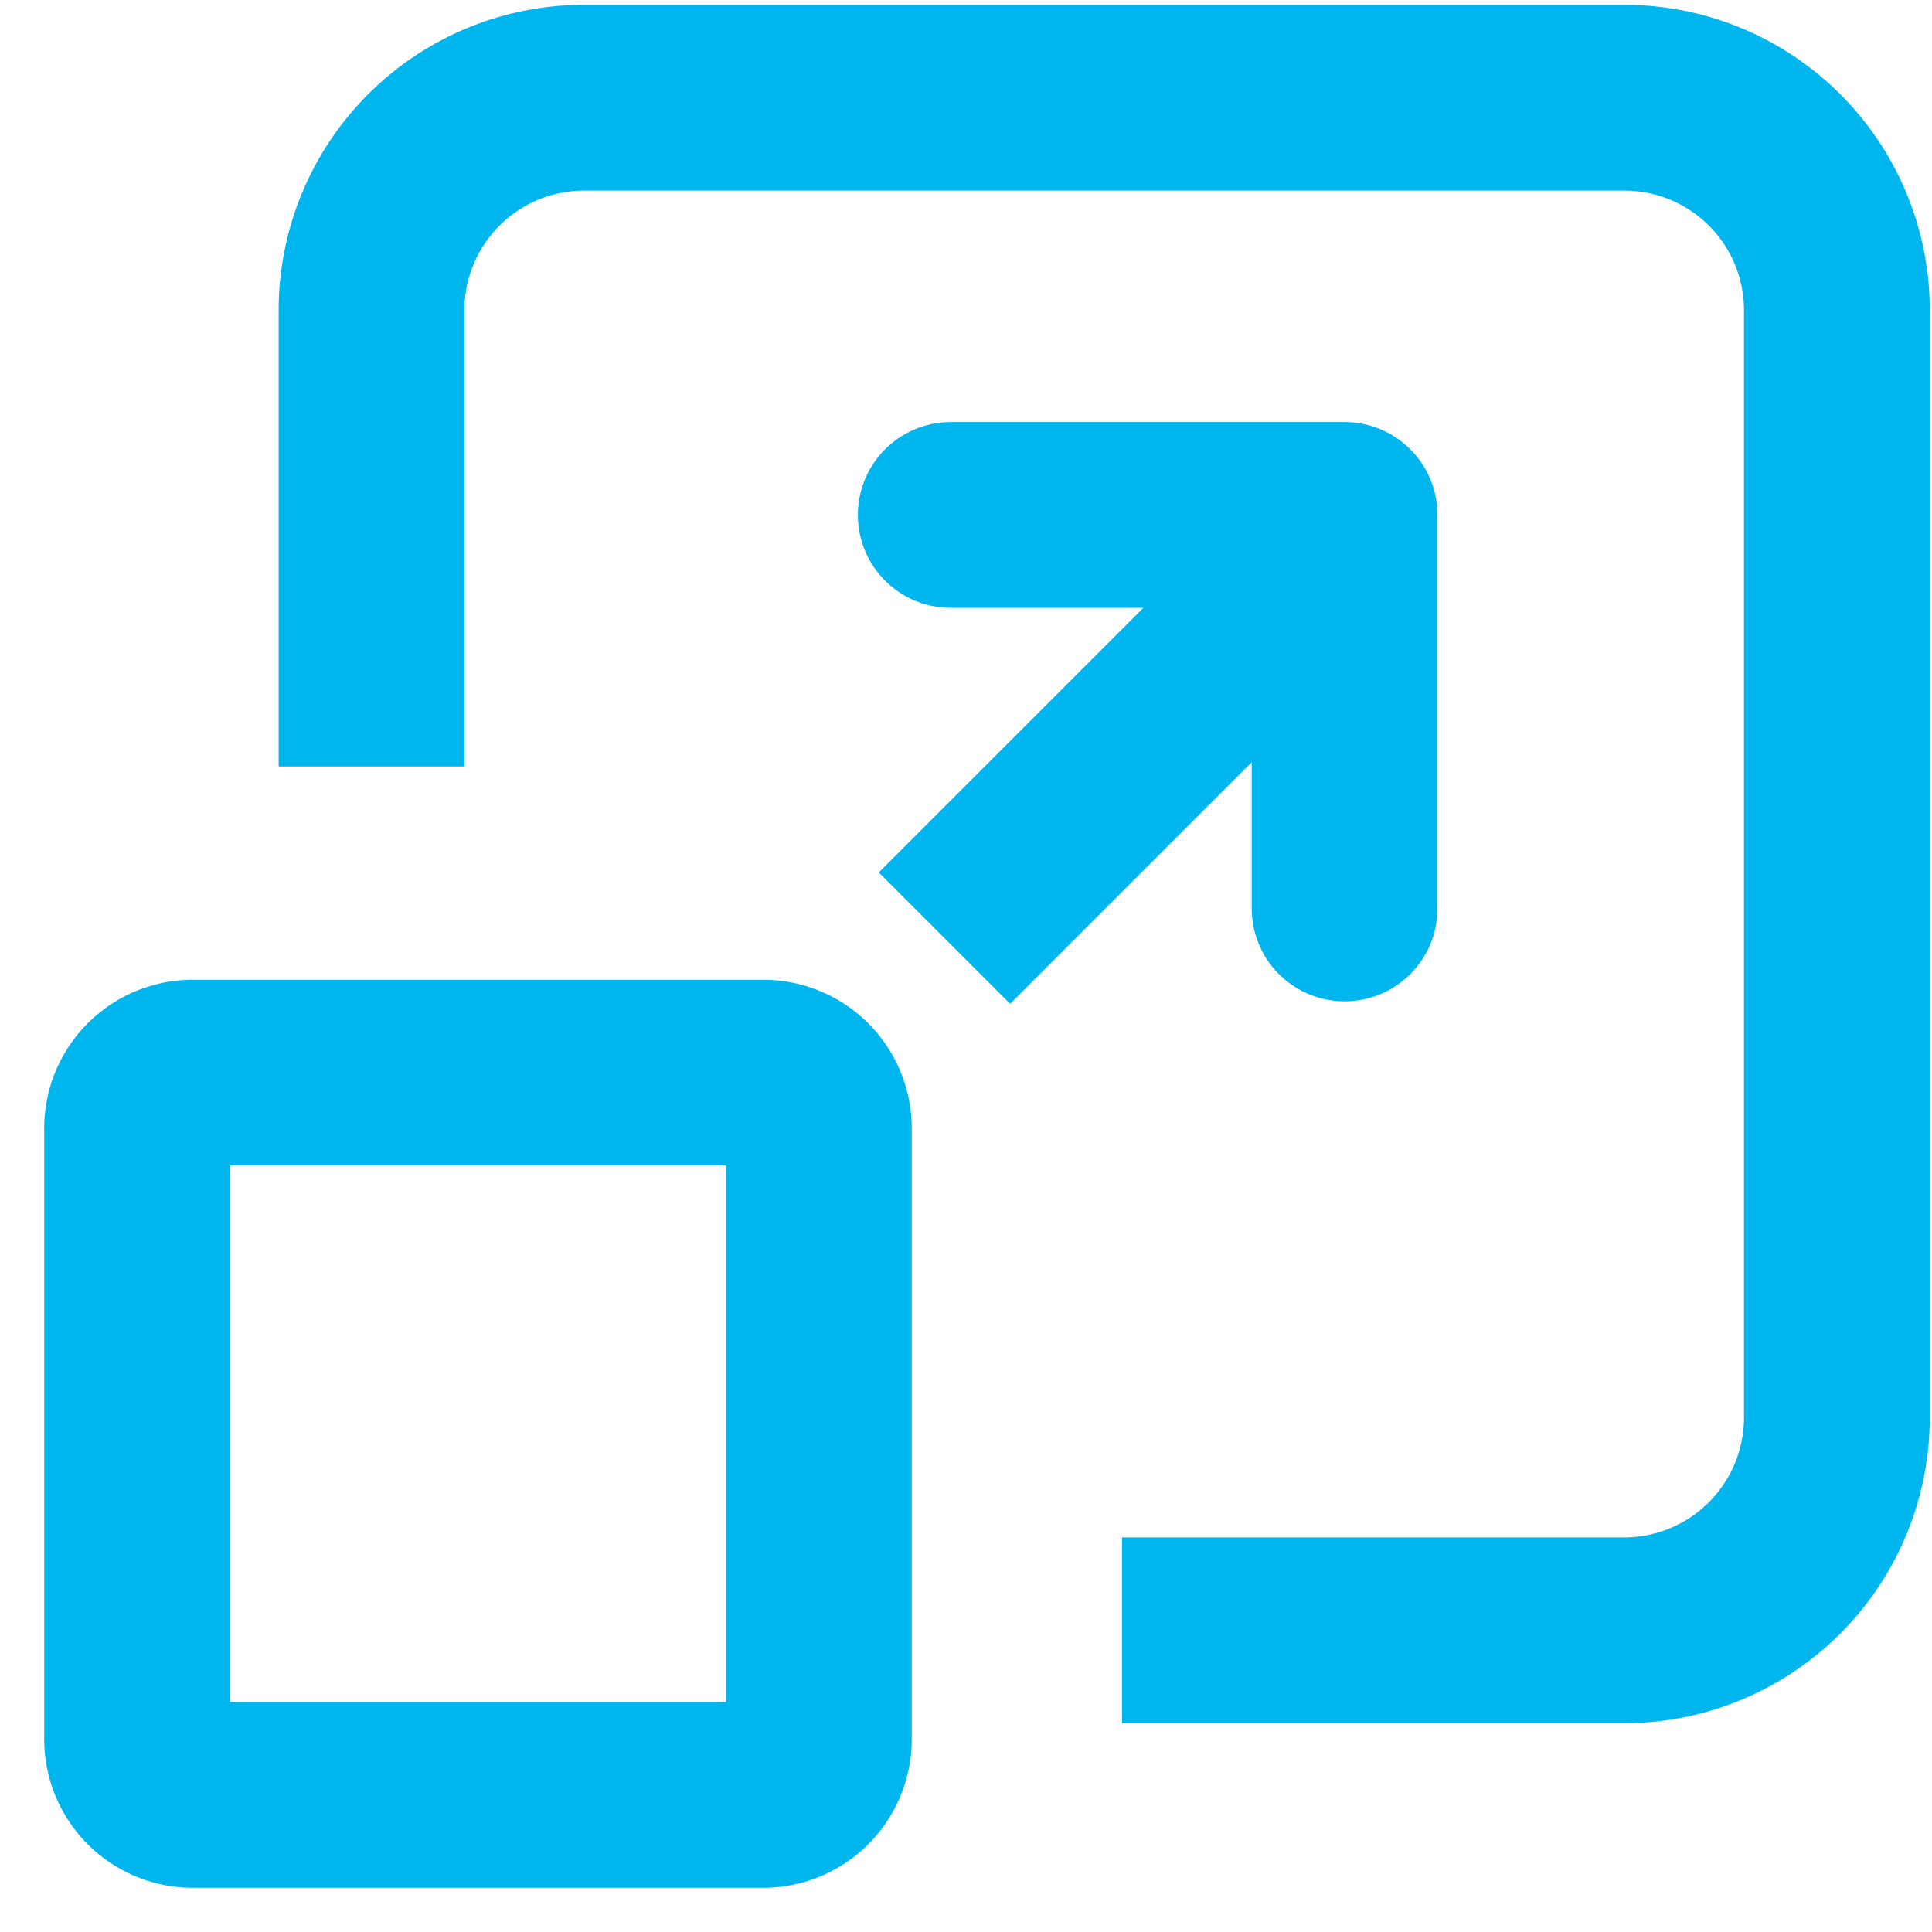 <svg id="Layer_1" data-name="Layer 1" xmlns="http://www.w3.org/2000/svg" viewBox="0 0 52 52"><defs><style>.cls-1,.cls-3{fill:none;stroke:#00b6ef;stroke-width:5px;}.cls-1{stroke-miterlimit:10;}.cls-2{fill:#00b6ef;}.cls-3{stroke-linecap:round;stroke-linejoin:round;}</style></defs><path class="cls-1" d="M10,20.63V8.36a5.72,5.72,0,0,1,5.72-5.73h28a5.72,5.72,0,0,1,5.72,5.73V38.15a5.73,5.73,0,0,1-5.72,5.73H30.2"/><path class="cls-2" d="M19.54,31.37V45.81H6.19V31.37H19.54m1-5H5.19a4,4,0,0,0-4,4V46.81a4,4,0,0,0,4,4H20.54a4,4,0,0,0,4-4V30.37a4,4,0,0,0-4-4Z"/><line class="cls-1" x1="25.42" y1="25.25" x2="36.19" y2="14.48"/><polyline class="cls-3" points="25.59 13.86 36.19 13.86 36.19 24.45"/></svg>